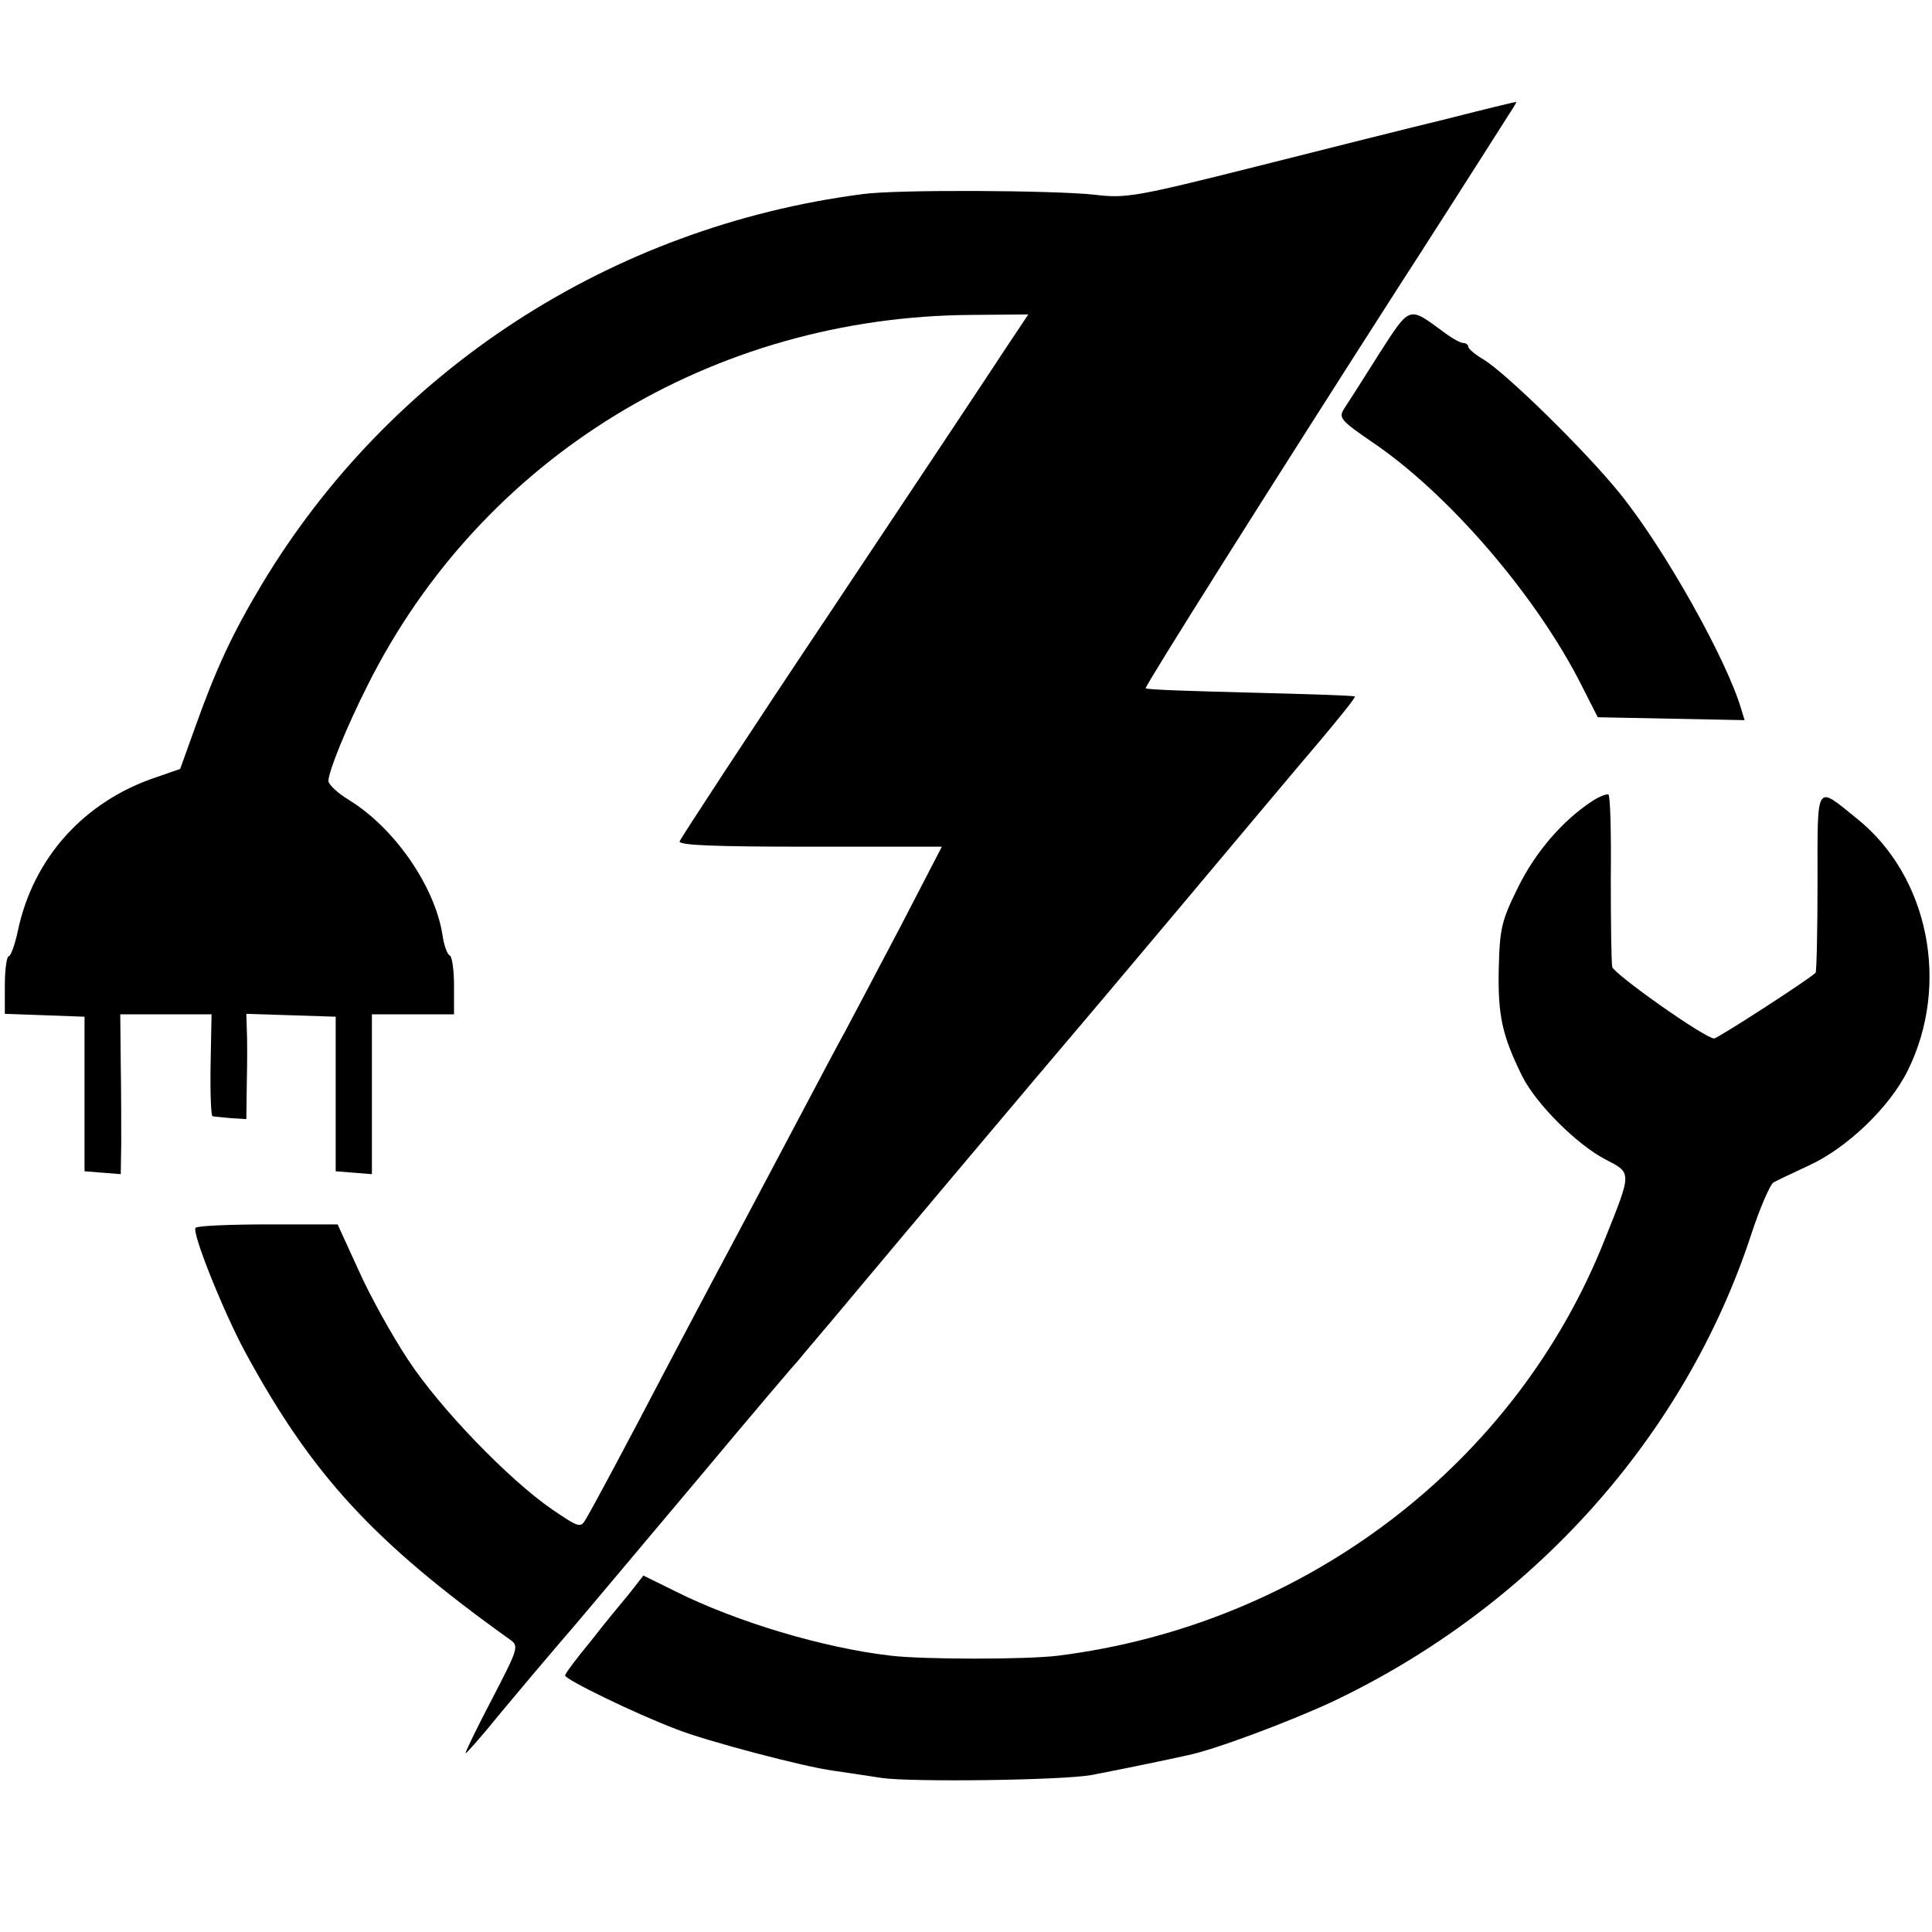 <?xml version="1.0" standalone="no"?>
<!DOCTYPE svg PUBLIC "-//W3C//DTD SVG 20010904//EN"
 "http://www.w3.org/TR/2001/REC-SVG-20010904/DTD/svg10.dtd">
<svg version="1.0" xmlns="http://www.w3.org/2000/svg"
 width="400pt" height="400pt" viewBox="0 0 400 400"
 preserveAspectRatio="xMidYMid meet">
<g transform="translate(0,400) scale(0.1,-0.1)"
fill="#000000" stroke="none">
<path d="M3000 3755 c-74 -18 -254 -63 -400 -100 -251 -63 -269 -66 -335 -58
-85 9 -411 11 -480 1 -521 -68 -977 -365 -1243 -808 -61 -102 -94 -173 -137
-293 l-32 -89 -49 -17 c-150 -50 -255 -167 -287 -318 -6 -29 -15 -53 -19 -53
-4 0 -8 -27 -8 -60 l0 -59 83 -3 82 -3 0 -160 0 -160 38 -3 37 -3 1 63 c0 35
0 109 -1 166 l-1 102 95 0 94 0 -2 -105 c-1 -58 1 -106 4 -106 3 -1 20 -2 38
-4 l32 -2 1 76 c1 42 1 91 0 109 l-1 33 93 -3 92 -3 0 -160 0 -160 38 -3 37
-3 0 165 0 166 85 0 85 0 0 59 c0 33 -4 61 -9 63 -5 2 -12 21 -15 43 -16 100
-99 221 -194 279 -23 14 -42 32 -42 39 0 20 38 113 82 200 236 470 714 762
1250 765 l117 1 -48 -72 c-26 -40 -187 -282 -359 -540 -172 -257 -313 -473
-315 -479 -1 -8 70 -11 271 -11 l272 0 -86 -166 c-48 -91 -99 -188 -114 -216
-15 -27 -51 -95 -80 -150 -77 -146 -139 -262 -175 -330 -18 -33 -65 -123 -106
-200 -94 -180 -161 -305 -176 -330 -11 -19 -14 -18 -70 20 -90 62 -233 210
-299 311 -33 50 -79 133 -102 185 l-43 94 -144 0 c-79 0 -147 -3 -150 -7 -9
-8 58 -175 103 -258 138 -254 265 -392 547 -594 20 -14 19 -17 -37 -125 -32
-61 -56 -111 -54 -111 2 0 35 37 72 83 66 79 78 93 124 147 28 32 58 68 291
345 106 127 198 235 204 241 5 7 51 60 100 119 106 127 428 509 459 545 12 14
116 137 231 274 116 138 244 291 286 340 42 50 76 92 74 94 -2 2 -99 5 -216 8
-117 3 -215 6 -217 9 -3 3 269 434 523 830 18 28 73 113 122 190 49 77 97 152
107 168 10 15 17 27 15 26 -2 0 -65 -15 -139 -34z"/>
<path d="M2855 3267 c-32 -51 -64 -101 -72 -113 -12 -19 -8 -24 59 -70 158
-107 340 -319 433 -504 l33 -65 152 -3 152 -3 -7 23 c-30 102 -158 331 -251
446 -69 86 -236 250 -283 278 -17 10 -31 22 -31 26 0 4 -5 8 -11 8 -6 0 -25
11 -42 24 -71 52 -67 54 -132 -47z"/>
<path d="M3296 2341 c-61 -40 -117 -105 -153 -178 -34 -69 -38 -84 -40 -169
-2 -97 7 -138 49 -223 29 -57 112 -140 171 -171 56 -29 56 -25 0 -165 -184
-466 -621 -799 -1133 -863 -66 -8 -275 -8 -345 0 -140 16 -320 70 -446 133
l-67 33 -28 -36 c-16 -19 -53 -64 -81 -100 -29 -35 -53 -67 -53 -71 0 -8 143
-78 230 -111 63 -25 265 -78 325 -86 22 -3 67 -10 100 -15 62 -9 373 -5 435 6
19 4 67 13 105 21 39 8 81 17 94 20 55 11 212 70 300 111 415 197 730 550 867
968 18 55 39 103 46 107 7 4 39 19 71 34 80 36 169 121 207 198 88 178 43 401
-104 520 -88 71 -83 80 -83 -130 0 -101 -2 -186 -4 -188 -14 -14 -203 -136
-210 -136 -19 0 -207 133 -211 148 -2 10 -3 93 -3 185 1 92 -1 170 -5 172 -3
2 -19 -4 -34 -14z"/>
</g>
</svg>
